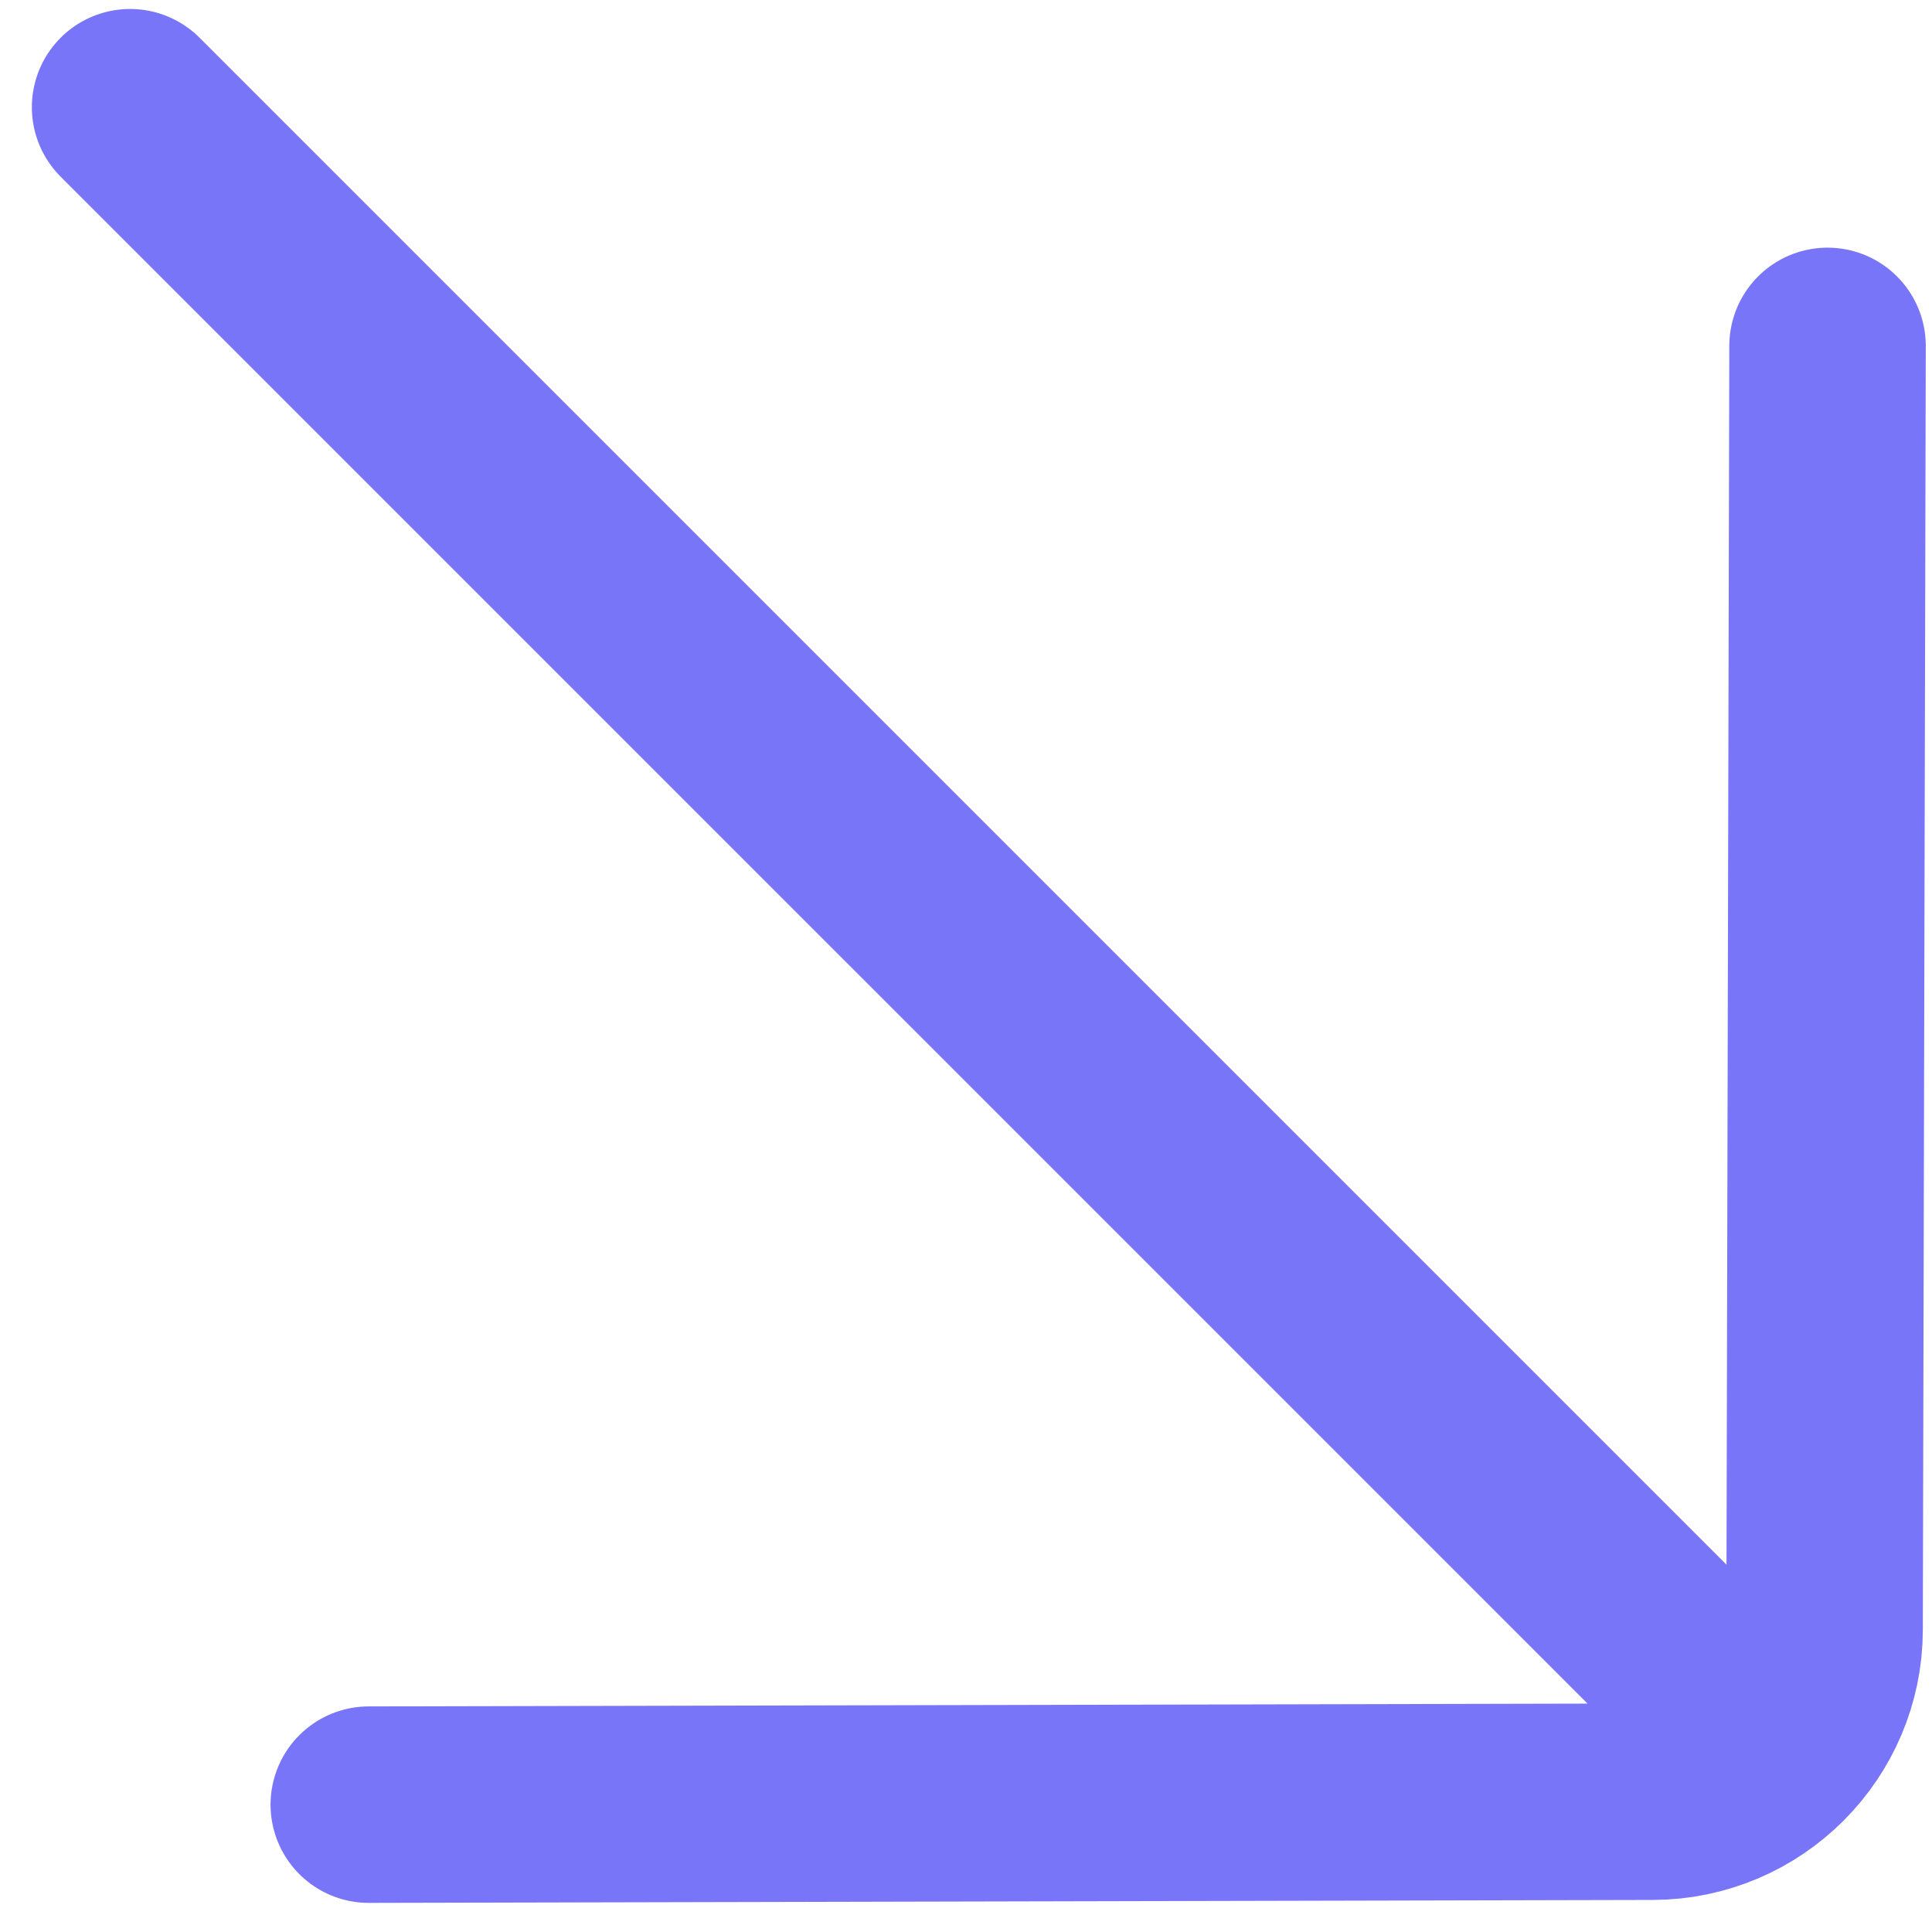 <svg width="59" height="59" viewBox="0 0 59 59" fill="none" xmlns="http://www.w3.org/2000/svg">
<path d="M3.973 3.274L52.013 51.314M55.81 10.563L55.72 49.771C55.714 52.664 53.363 55.014 50.47 55.021L11.262 55.111" stroke="#7975F8" stroke-width="6" stroke-linecap="round"/>
</svg>
